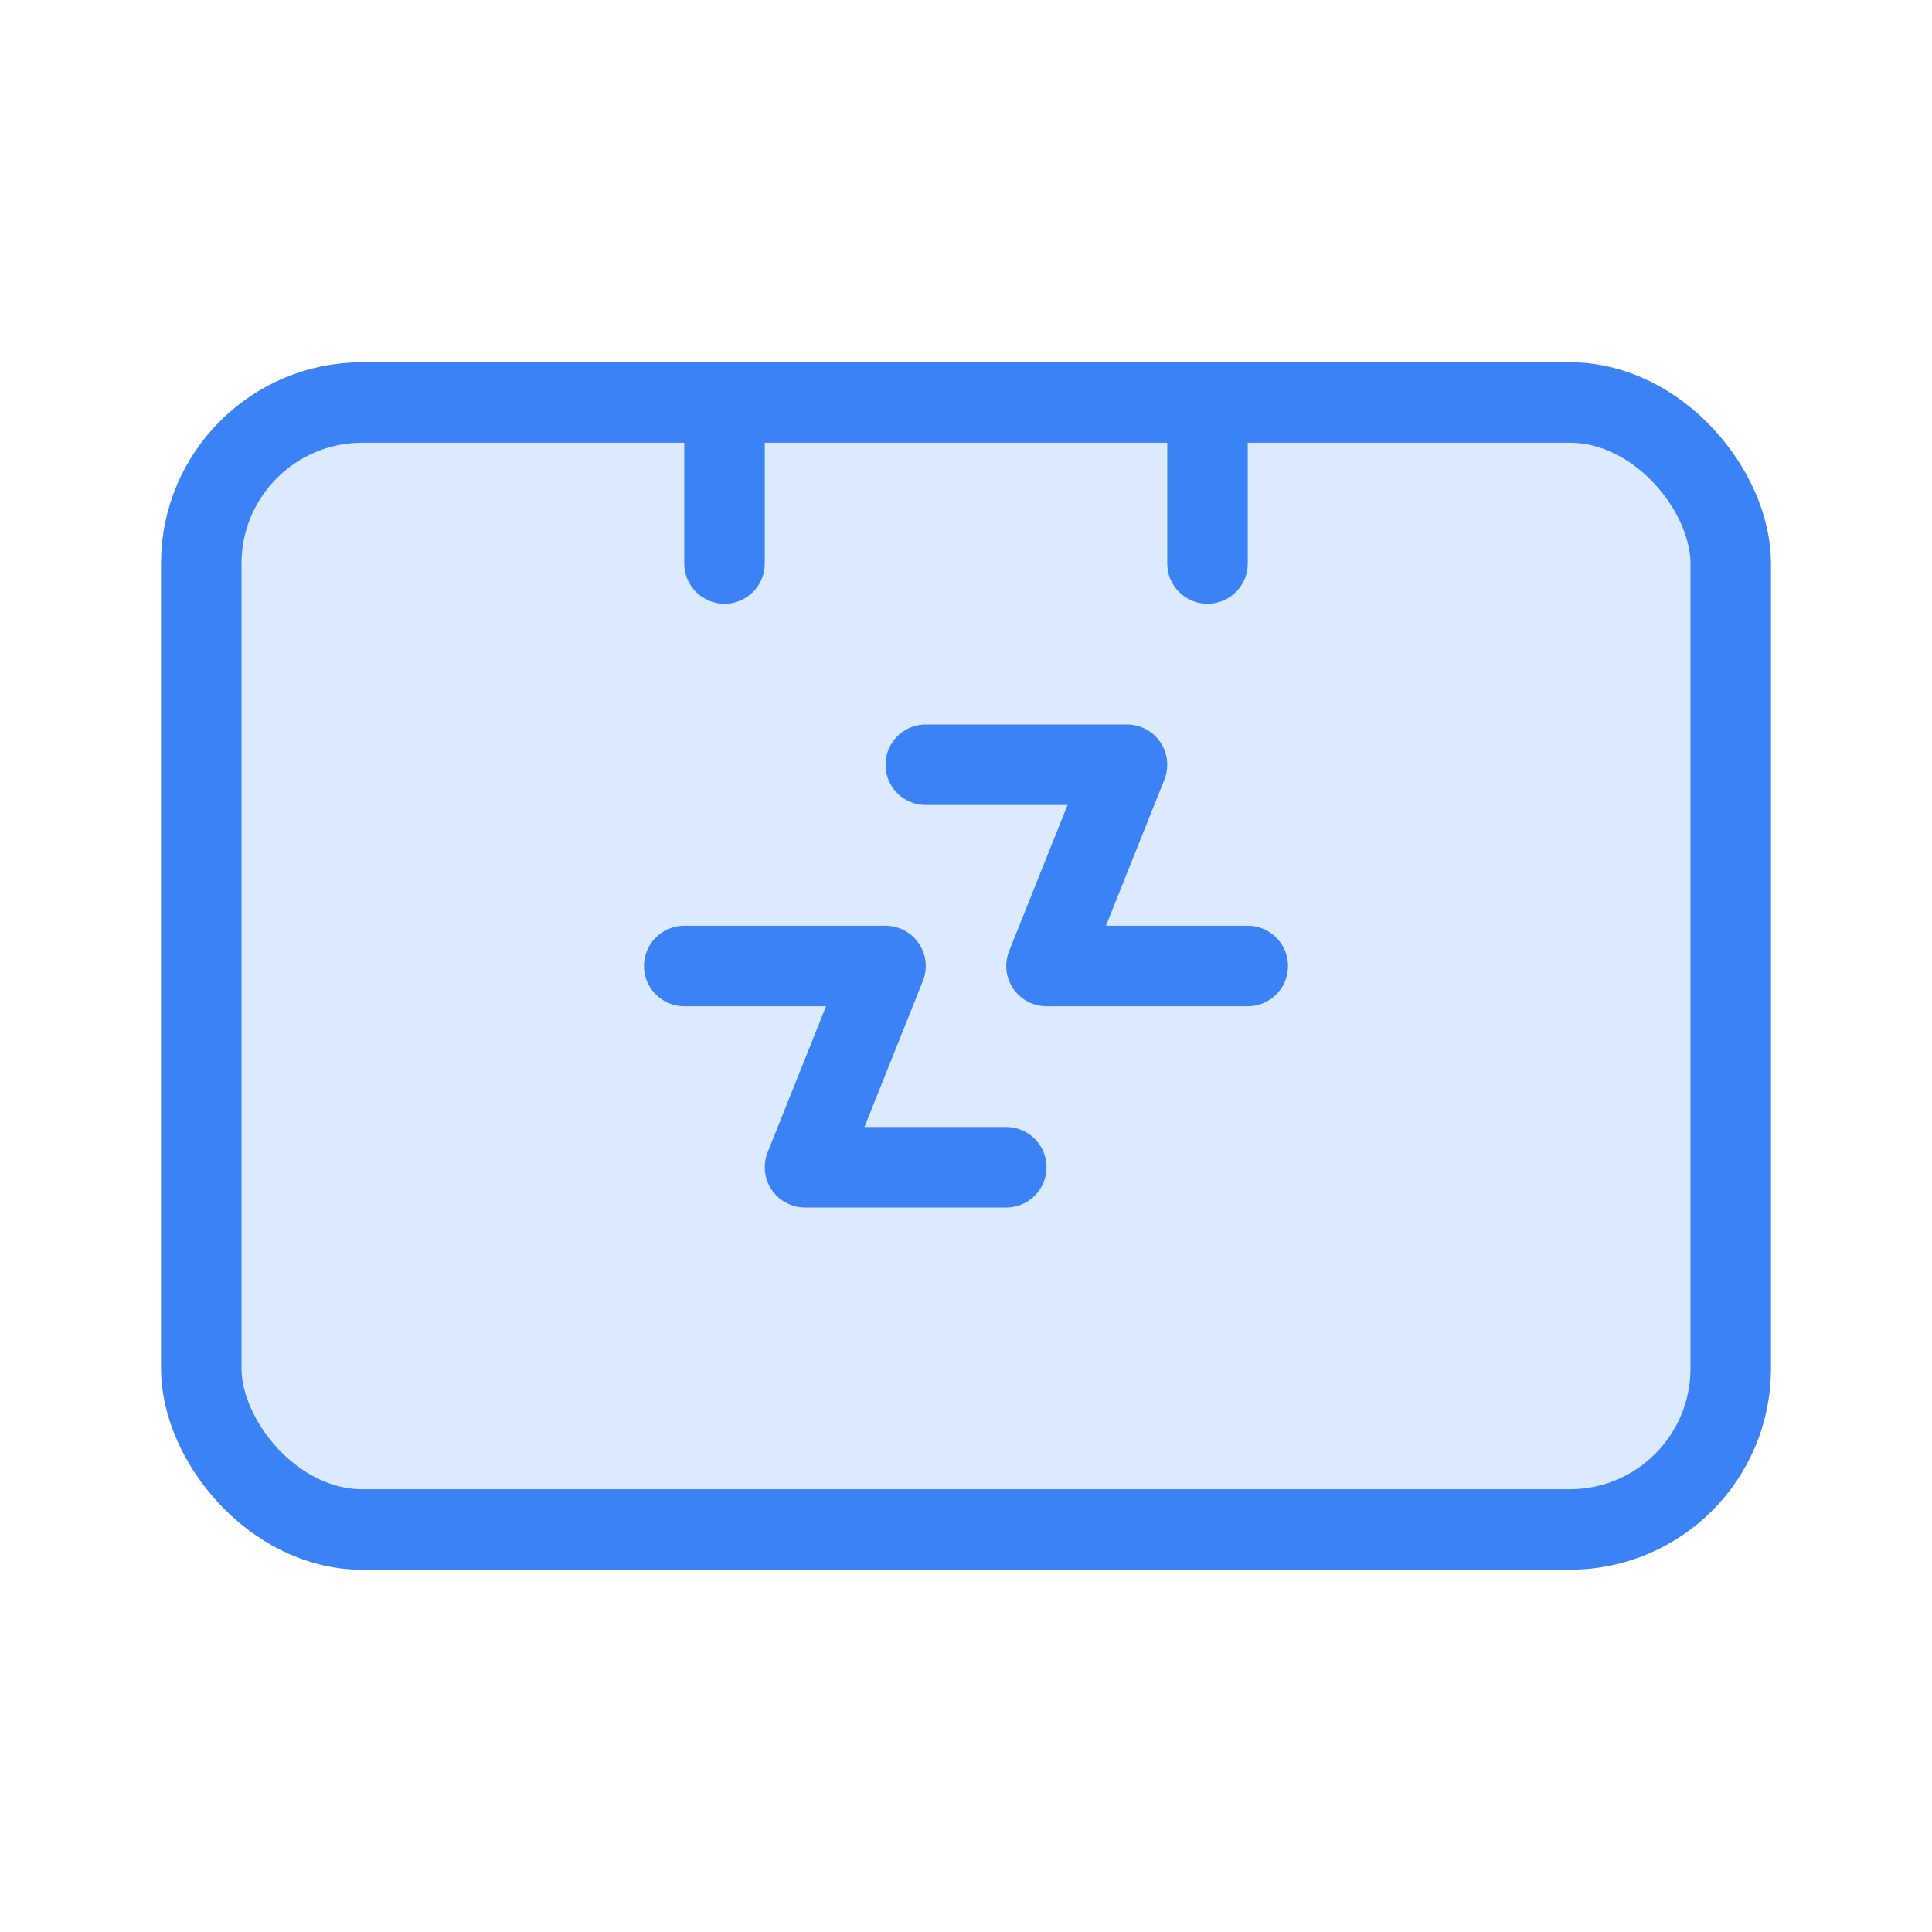 <svg width="48" height="48" viewBox="0 0 48 48" fill="none" xmlns="http://www.w3.org/2000/svg">
<rect x="5" y="10" width="38" height="28" rx="4" fill="#DBEAFE"/>
<rect x="5" y="10" width="38" height="28" rx="4" stroke="#3B82F6" stroke-width="2"/>
<path d="M18 10V14" stroke="#3B82F6" stroke-width="2" stroke-linecap="round"/>
<path d="M30 10V14" stroke="#3B82F6" stroke-width="2" stroke-linecap="round"/>
<path d="M17 24H22L20 29H25" stroke="#3B82F6" stroke-width="2" stroke-linecap="round" stroke-linejoin="round"/>
<path d="M31 24H26L28 19H23" stroke="#3B82F6" stroke-width="2" stroke-linecap="round" stroke-linejoin="round"/>
</svg>
